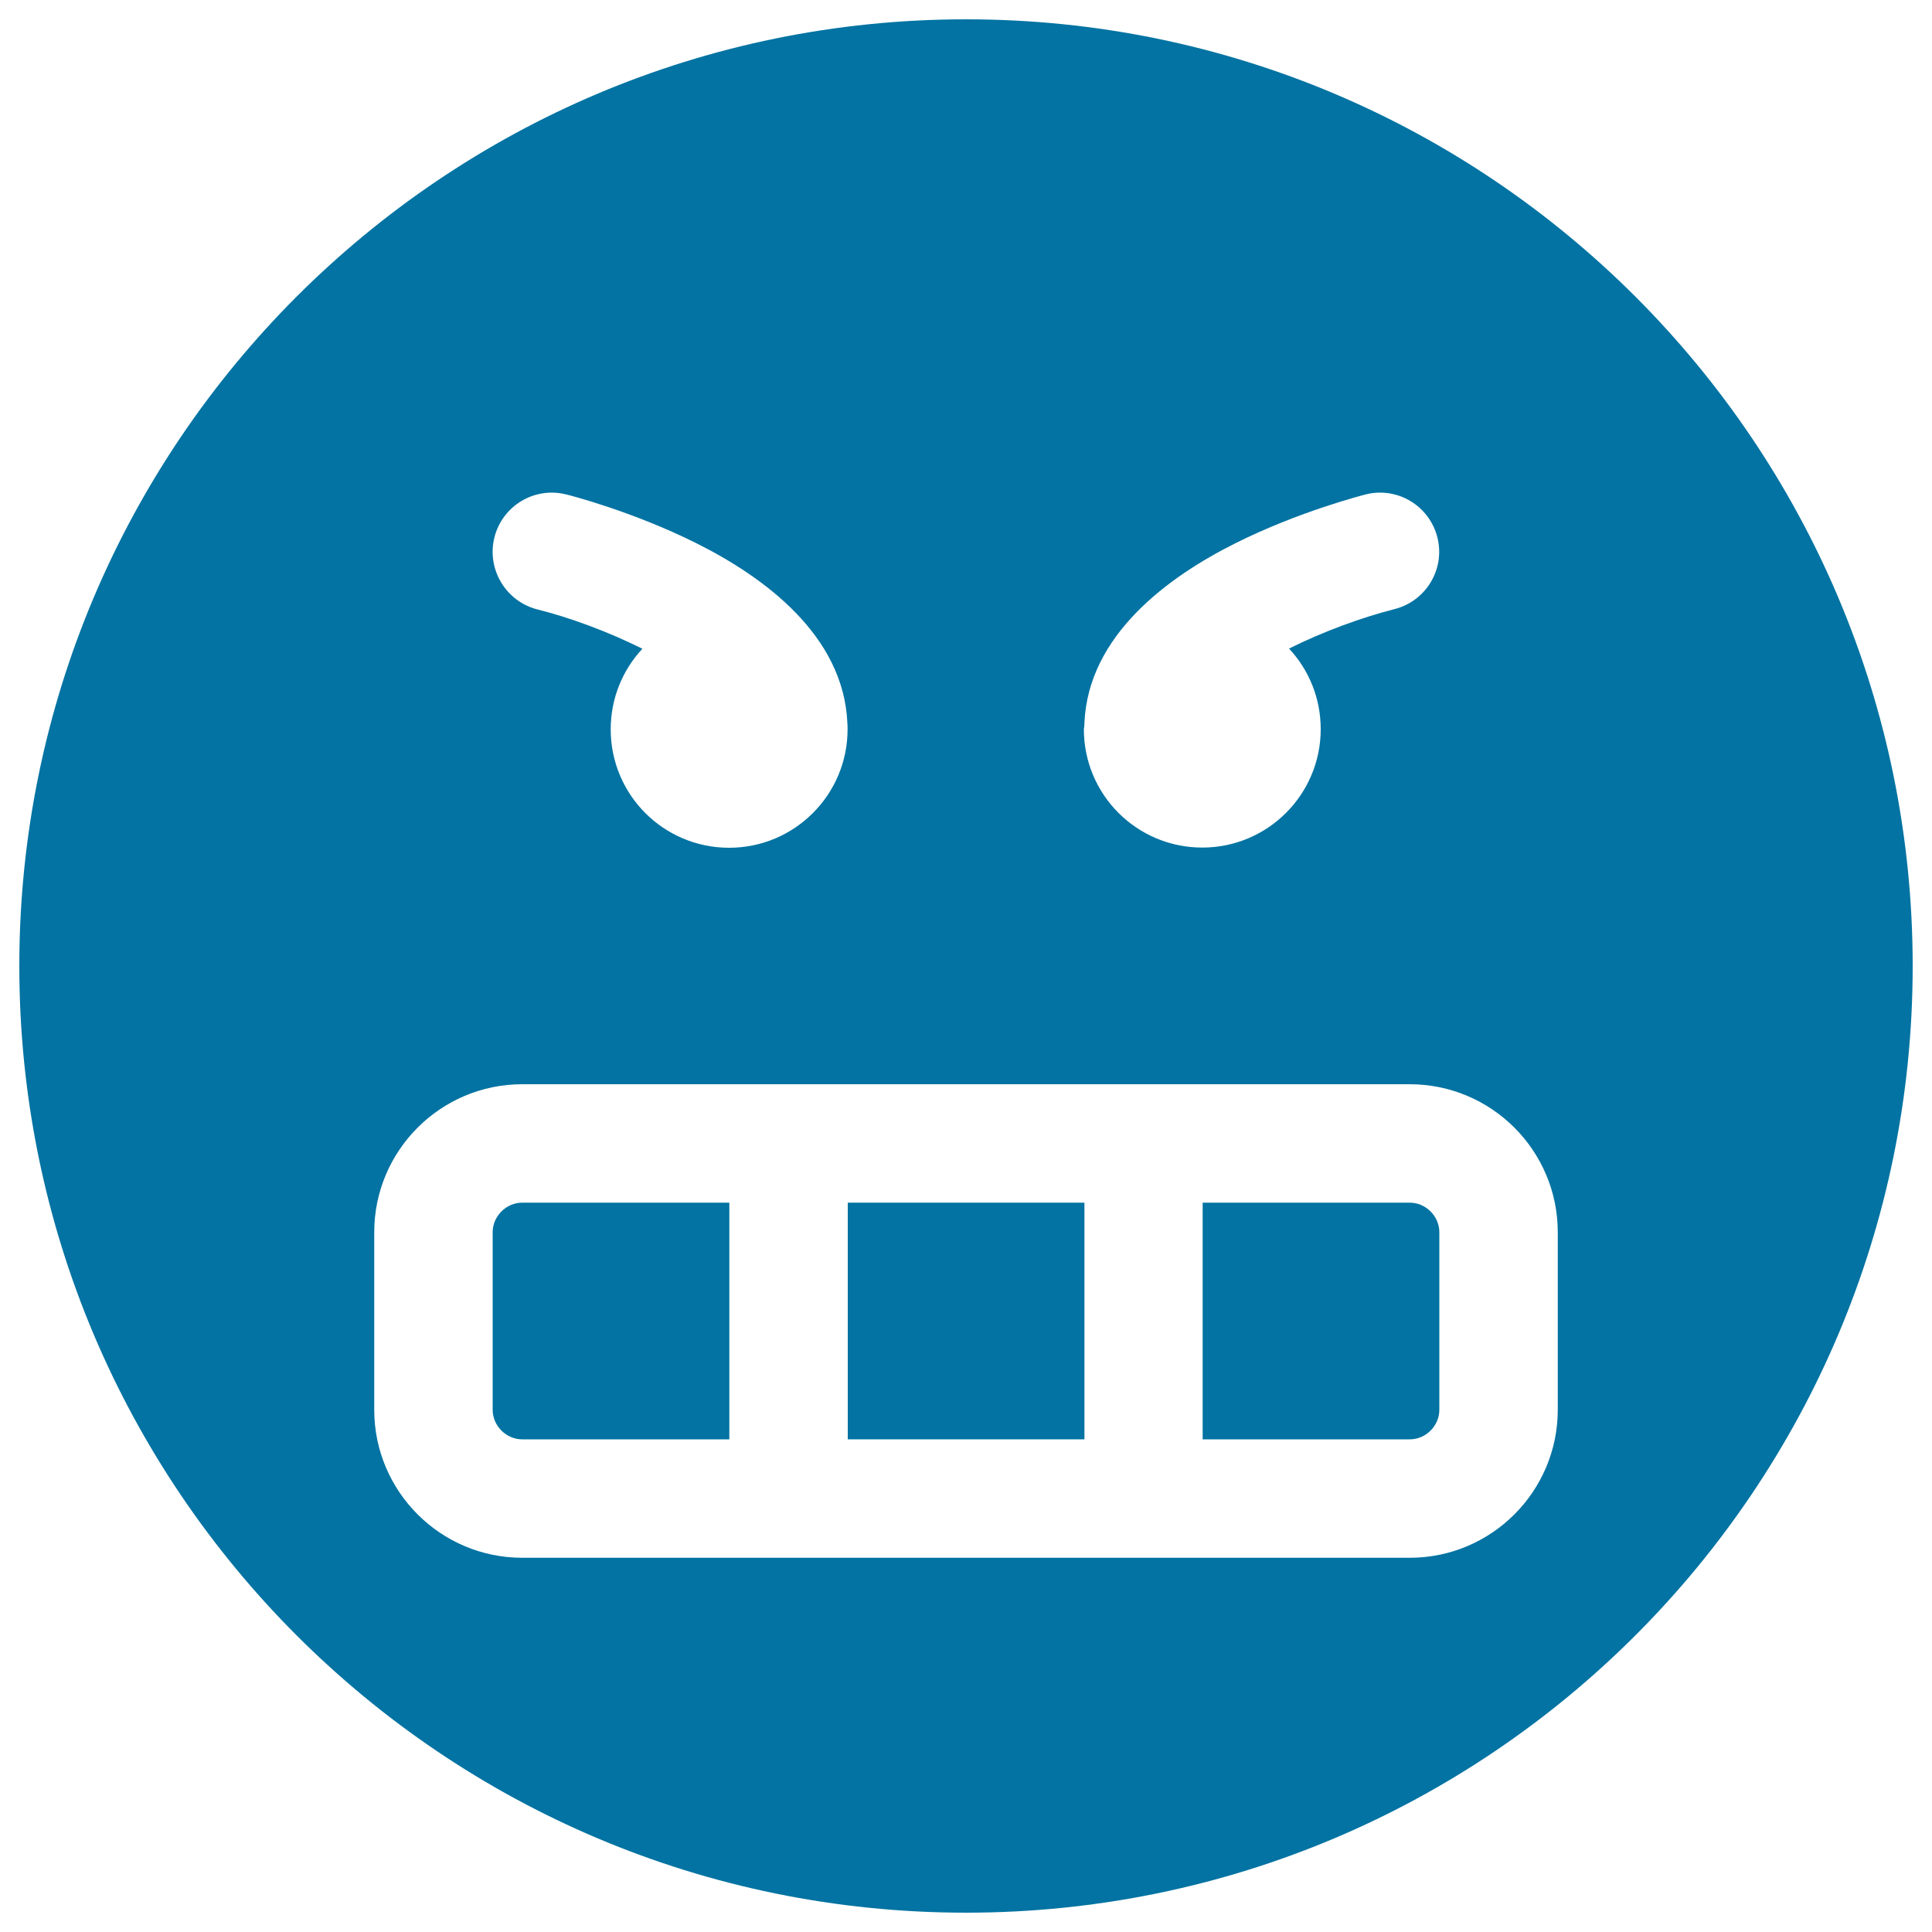 <svg xmlns="http://www.w3.org/2000/svg" viewBox="0 0 1000 1000" style="fill:#0273a2">
<title>Frustrated Emoticon Smiley Face Angry SVG icon</title>
<g><path d="M255,637.8v91.9c0,8.3,7,15.3,15.3,15.3h107.2V622.5H270.3C262,622.5,255,629.5,255,637.8z"/><path d="M438.8,622.5h122.5V745H438.8V622.5z"/><path d="M729.7,622.5H622.5V745h107.2c8.3,0,15.3-7,15.3-15.3v-91.9C745,629.5,738,622.5,729.7,622.5z"/><path d="M500,10C229.4,10,10,229.4,10,500c0,270.6,219.4,490,490,490c270.6,0,490-219.4,490-490C990,229.4,770.6,10,500,10z M561.3,374.2c1.9-45.4,43.3-75.6,78.1-93c33.2-16.6,66.1-24.9,67.5-25.3c16.4-4.1,33,5.9,37.1,22.3c4.1,16.4-5.9,33-22.3,37.1c-16.9,4.3-36.9,11.6-54.5,20.4c10.2,10.9,16.4,25.6,16.4,41.7c0,33.8-27.4,61.3-61.3,61.3s-61.3-27.4-61.3-61.3C561.2,376.4,561.3,375.3,561.3,374.2z M255.9,278.2c4.1-16.4,20.7-26.4,37.1-22.3c1.4,0.3,34.3,8.7,67.5,25.3c34.8,17.4,76.1,47.5,78.1,93c0.1,1.1,0.1,2.2,0.1,3.3c0,33.8-27.4,61.3-61.3,61.3s-61.3-27.4-61.3-61.3c0-16.1,6.2-30.8,16.4-41.7c-17.6-8.8-37.6-16.2-54.5-20.4C261.8,311.2,251.8,294.6,255.9,278.2z M806.3,729.7c0,42.2-34.3,76.6-76.6,76.6H270.3c-42.2,0-76.6-34.3-76.6-76.6v-91.9c0-42.2,34.3-76.6,76.6-76.6h459.4c42.2,0,76.6,34.3,76.6,76.6V729.7z"/></g>
</svg>